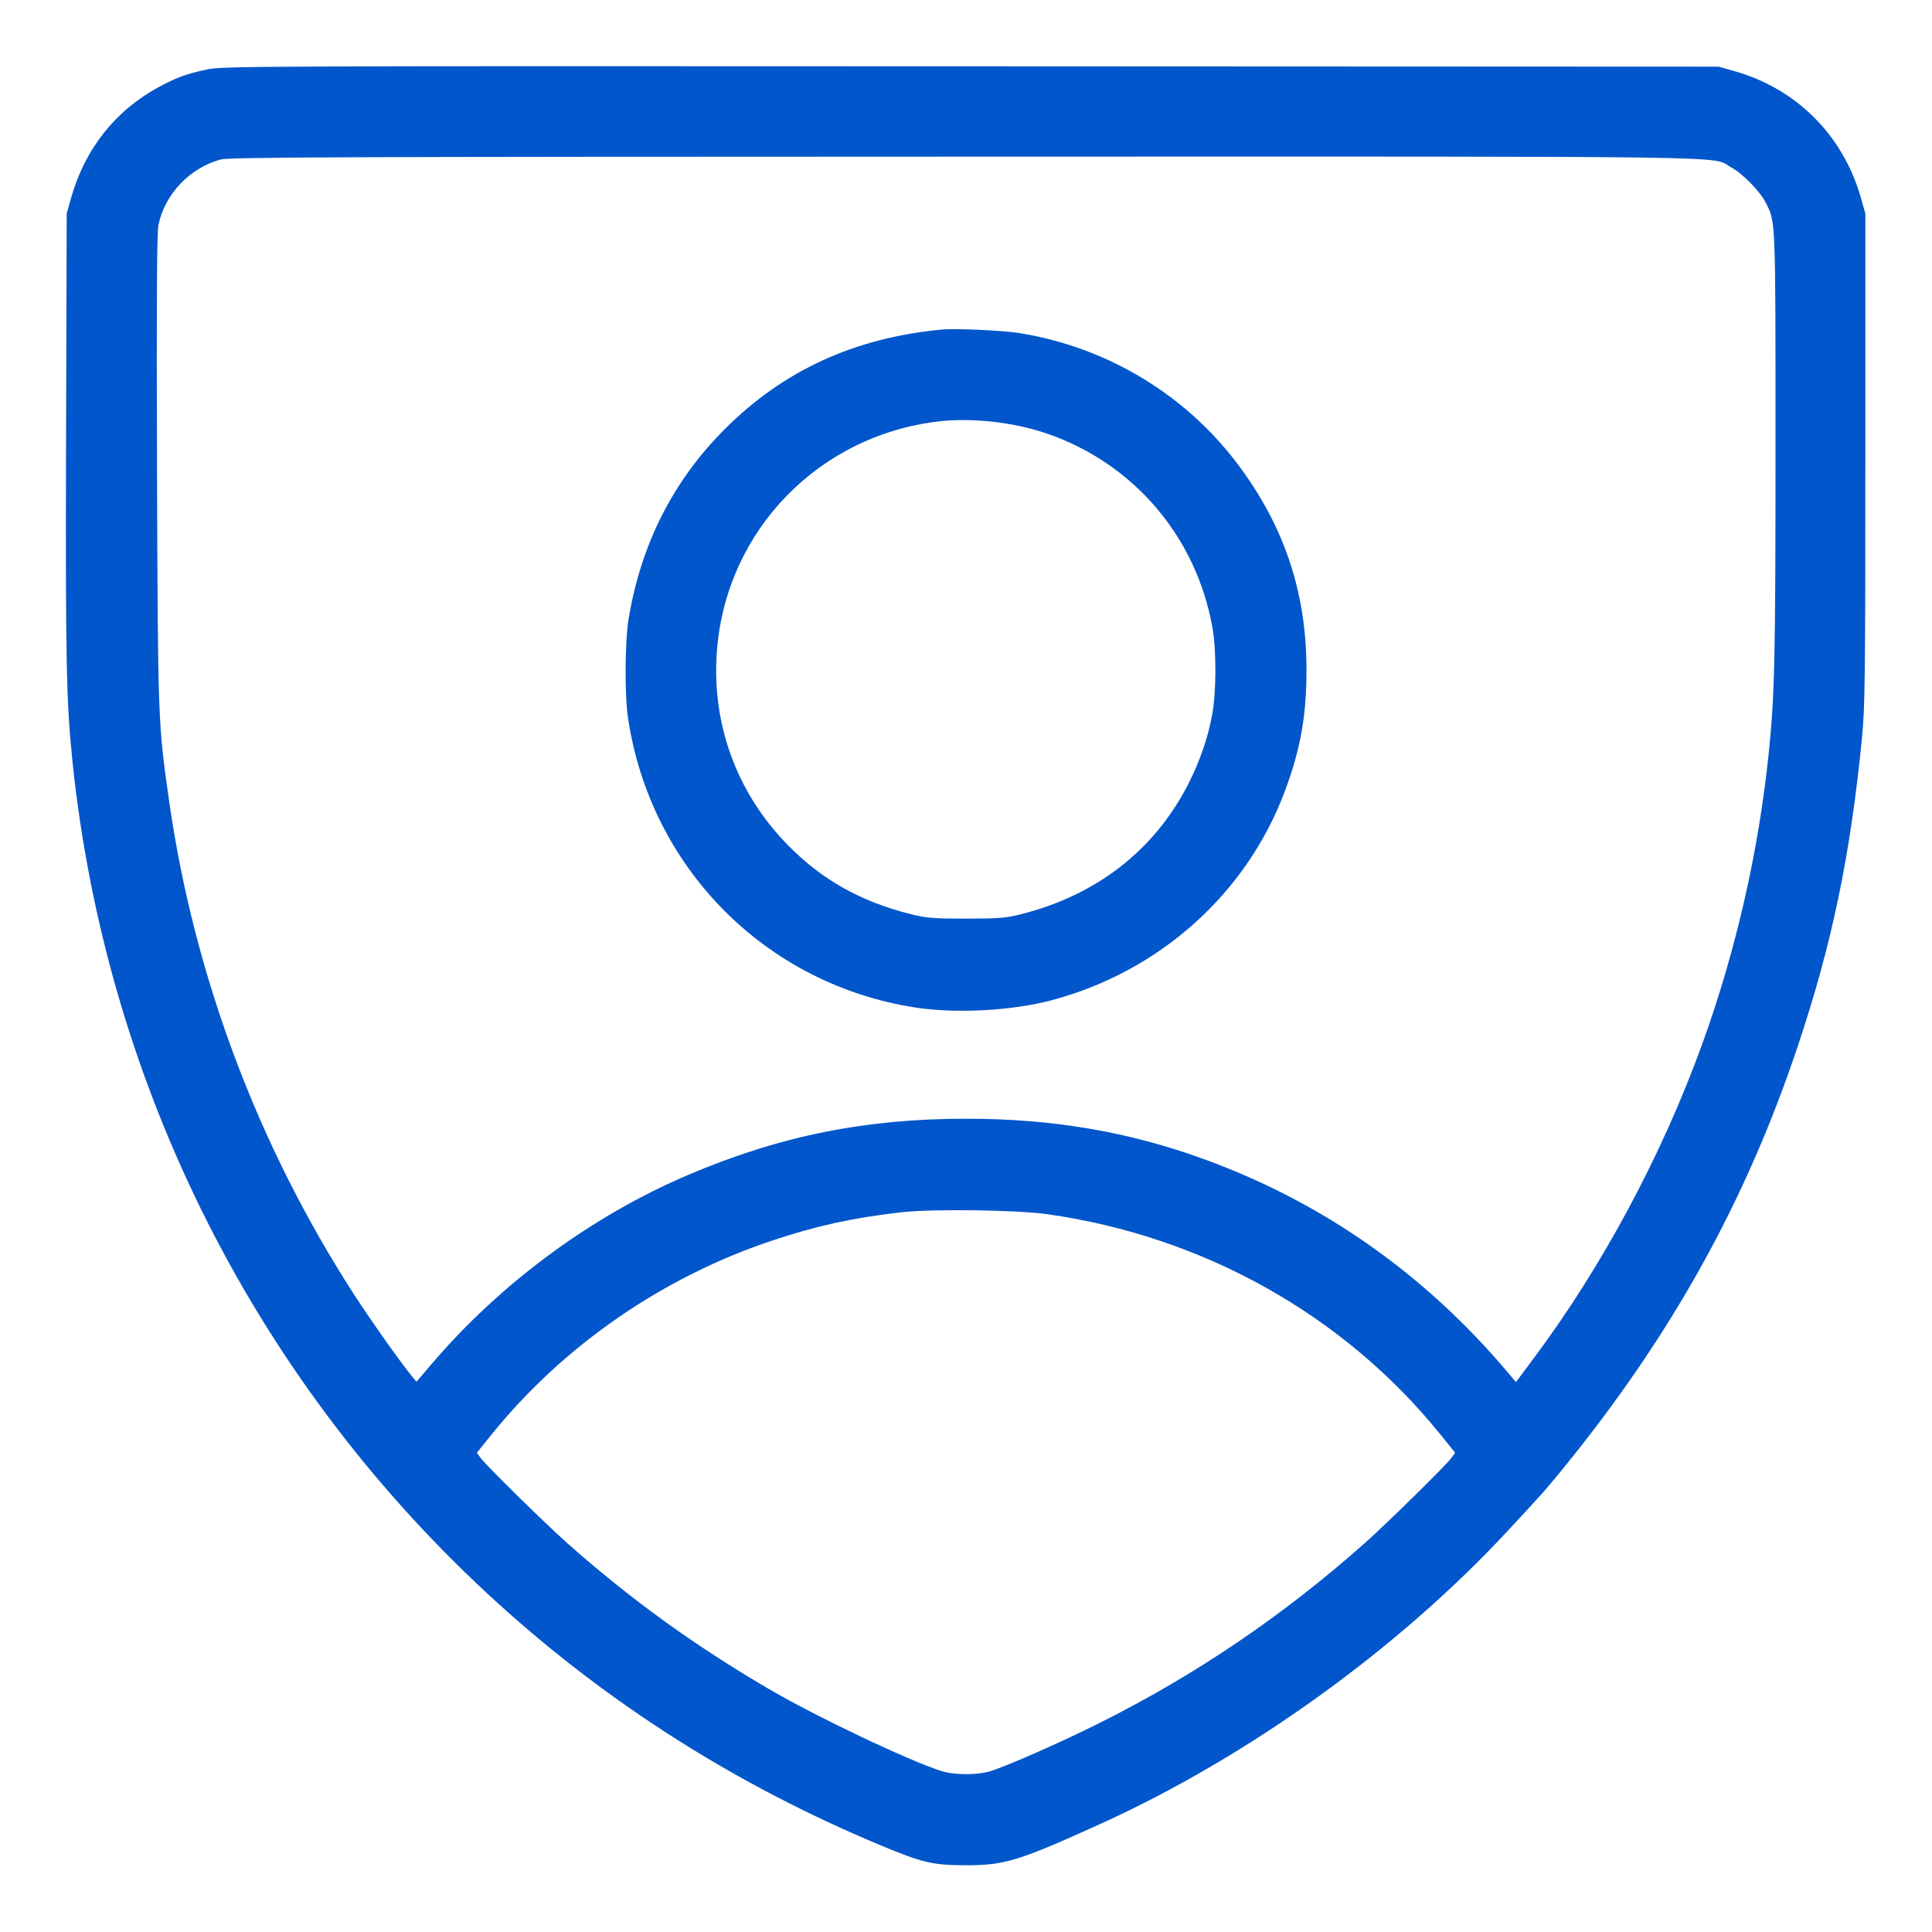 <svg width="40" height="40" viewBox="0 0 40 40" fill="none" xmlns="http://www.w3.org/2000/svg">
<path fill-rule="evenodd" clip-rule="evenodd" d="M4.28 1.439C3.85 1.532 3.655 1.604 3.288 1.802C2.388 2.287 1.758 3.084 1.471 4.1L1.381 4.42L1.368 9.04C1.355 13.686 1.372 14.529 1.502 15.78C2.203 22.502 5.331 28.684 10.32 33.204C12.635 35.301 15.275 36.971 18.222 38.201C19.101 38.568 19.315 38.618 20 38.618C20.799 38.618 21.083 38.532 22.757 37.774C25.826 36.385 28.928 34.157 31.211 31.7C31.947 30.908 31.997 30.851 32.365 30.4C34.605 27.649 36.144 24.88 37.221 21.66C37.928 19.545 38.308 17.728 38.548 15.3C38.613 14.651 38.62 14.081 38.62 9.5L38.62 4.42L38.529 4.1C38.161 2.801 37.193 1.832 35.9 1.47L35.58 1.38L20.1 1.373C5.197 1.366 4.607 1.368 4.28 1.439ZM4.57 3.302C3.93 3.474 3.413 4.018 3.28 4.659C3.248 4.815 3.24 6.232 3.251 9.708C3.269 14.935 3.27 14.965 3.503 16.594C4.017 20.191 5.334 23.707 7.317 26.78C7.667 27.323 8.289 28.203 8.529 28.494L8.623 28.608L8.924 28.254C10.36 26.568 12.248 25.175 14.26 24.32C16.145 23.518 17.912 23.162 20 23.162C21.803 23.162 23.377 23.431 24.96 24.011C27.395 24.902 29.496 26.379 31.203 28.398L31.386 28.615L31.756 28.119C33.171 26.224 34.41 23.915 35.239 21.625C35.936 19.703 36.409 17.636 36.619 15.599C36.743 14.396 36.76 13.628 36.76 9.259C36.76 4.478 36.765 4.602 36.555 4.191C36.438 3.96 36.079 3.594 35.847 3.468C35.396 3.222 36.633 3.24 19.982 3.243C7.014 3.245 4.749 3.254 4.57 3.302ZM19.5 6.823C17.691 6.994 16.22 7.669 15.005 8.885C13.933 9.957 13.272 11.263 13.013 12.82C12.939 13.265 12.931 14.374 12.999 14.84C13.452 17.966 15.862 20.394 18.976 20.863C19.817 20.989 20.967 20.925 21.784 20.706C24.01 20.11 25.805 18.502 26.597 16.392C26.927 15.514 27.052 14.811 27.049 13.84C27.044 12.247 26.583 10.88 25.618 9.6C24.534 8.162 22.917 7.191 21.12 6.898C20.773 6.841 19.788 6.796 19.5 6.823ZM19.46 8.722C16.975 8.999 15.056 10.957 14.847 13.429C14.717 14.954 15.239 16.404 16.311 17.496C17.017 18.216 17.814 18.664 18.861 18.928C19.173 19.007 19.322 19.019 20 19.019C20.678 19.019 20.827 19.007 21.139 18.928C22.702 18.533 23.896 17.607 24.595 16.245C24.84 15.769 25.014 15.264 25.1 14.78C25.183 14.317 25.184 13.45 25.102 12.993C24.767 11.109 23.466 9.587 21.665 8.973C20.992 8.744 20.137 8.646 19.46 8.722ZM18.66 25.099C17.652 25.215 16.918 25.375 15.998 25.681C13.722 26.437 11.656 27.865 10.17 29.709L9.873 30.078L9.954 30.189C10.063 30.339 11.293 31.548 11.74 31.945C13.044 33.102 14.356 34.053 15.9 34.958C16.889 35.538 18.808 36.451 19.5 36.671C19.756 36.752 20.243 36.752 20.5 36.672C20.867 36.557 21.971 36.07 22.76 35.675C24.763 34.673 26.559 33.455 28.26 31.945C28.707 31.548 29.937 30.339 30.046 30.189L30.127 30.078L29.83 29.709C27.833 27.23 24.917 25.595 21.68 25.138C21.043 25.049 19.299 25.026 18.66 25.099Z" fill="#0156CB"/>
</svg>
